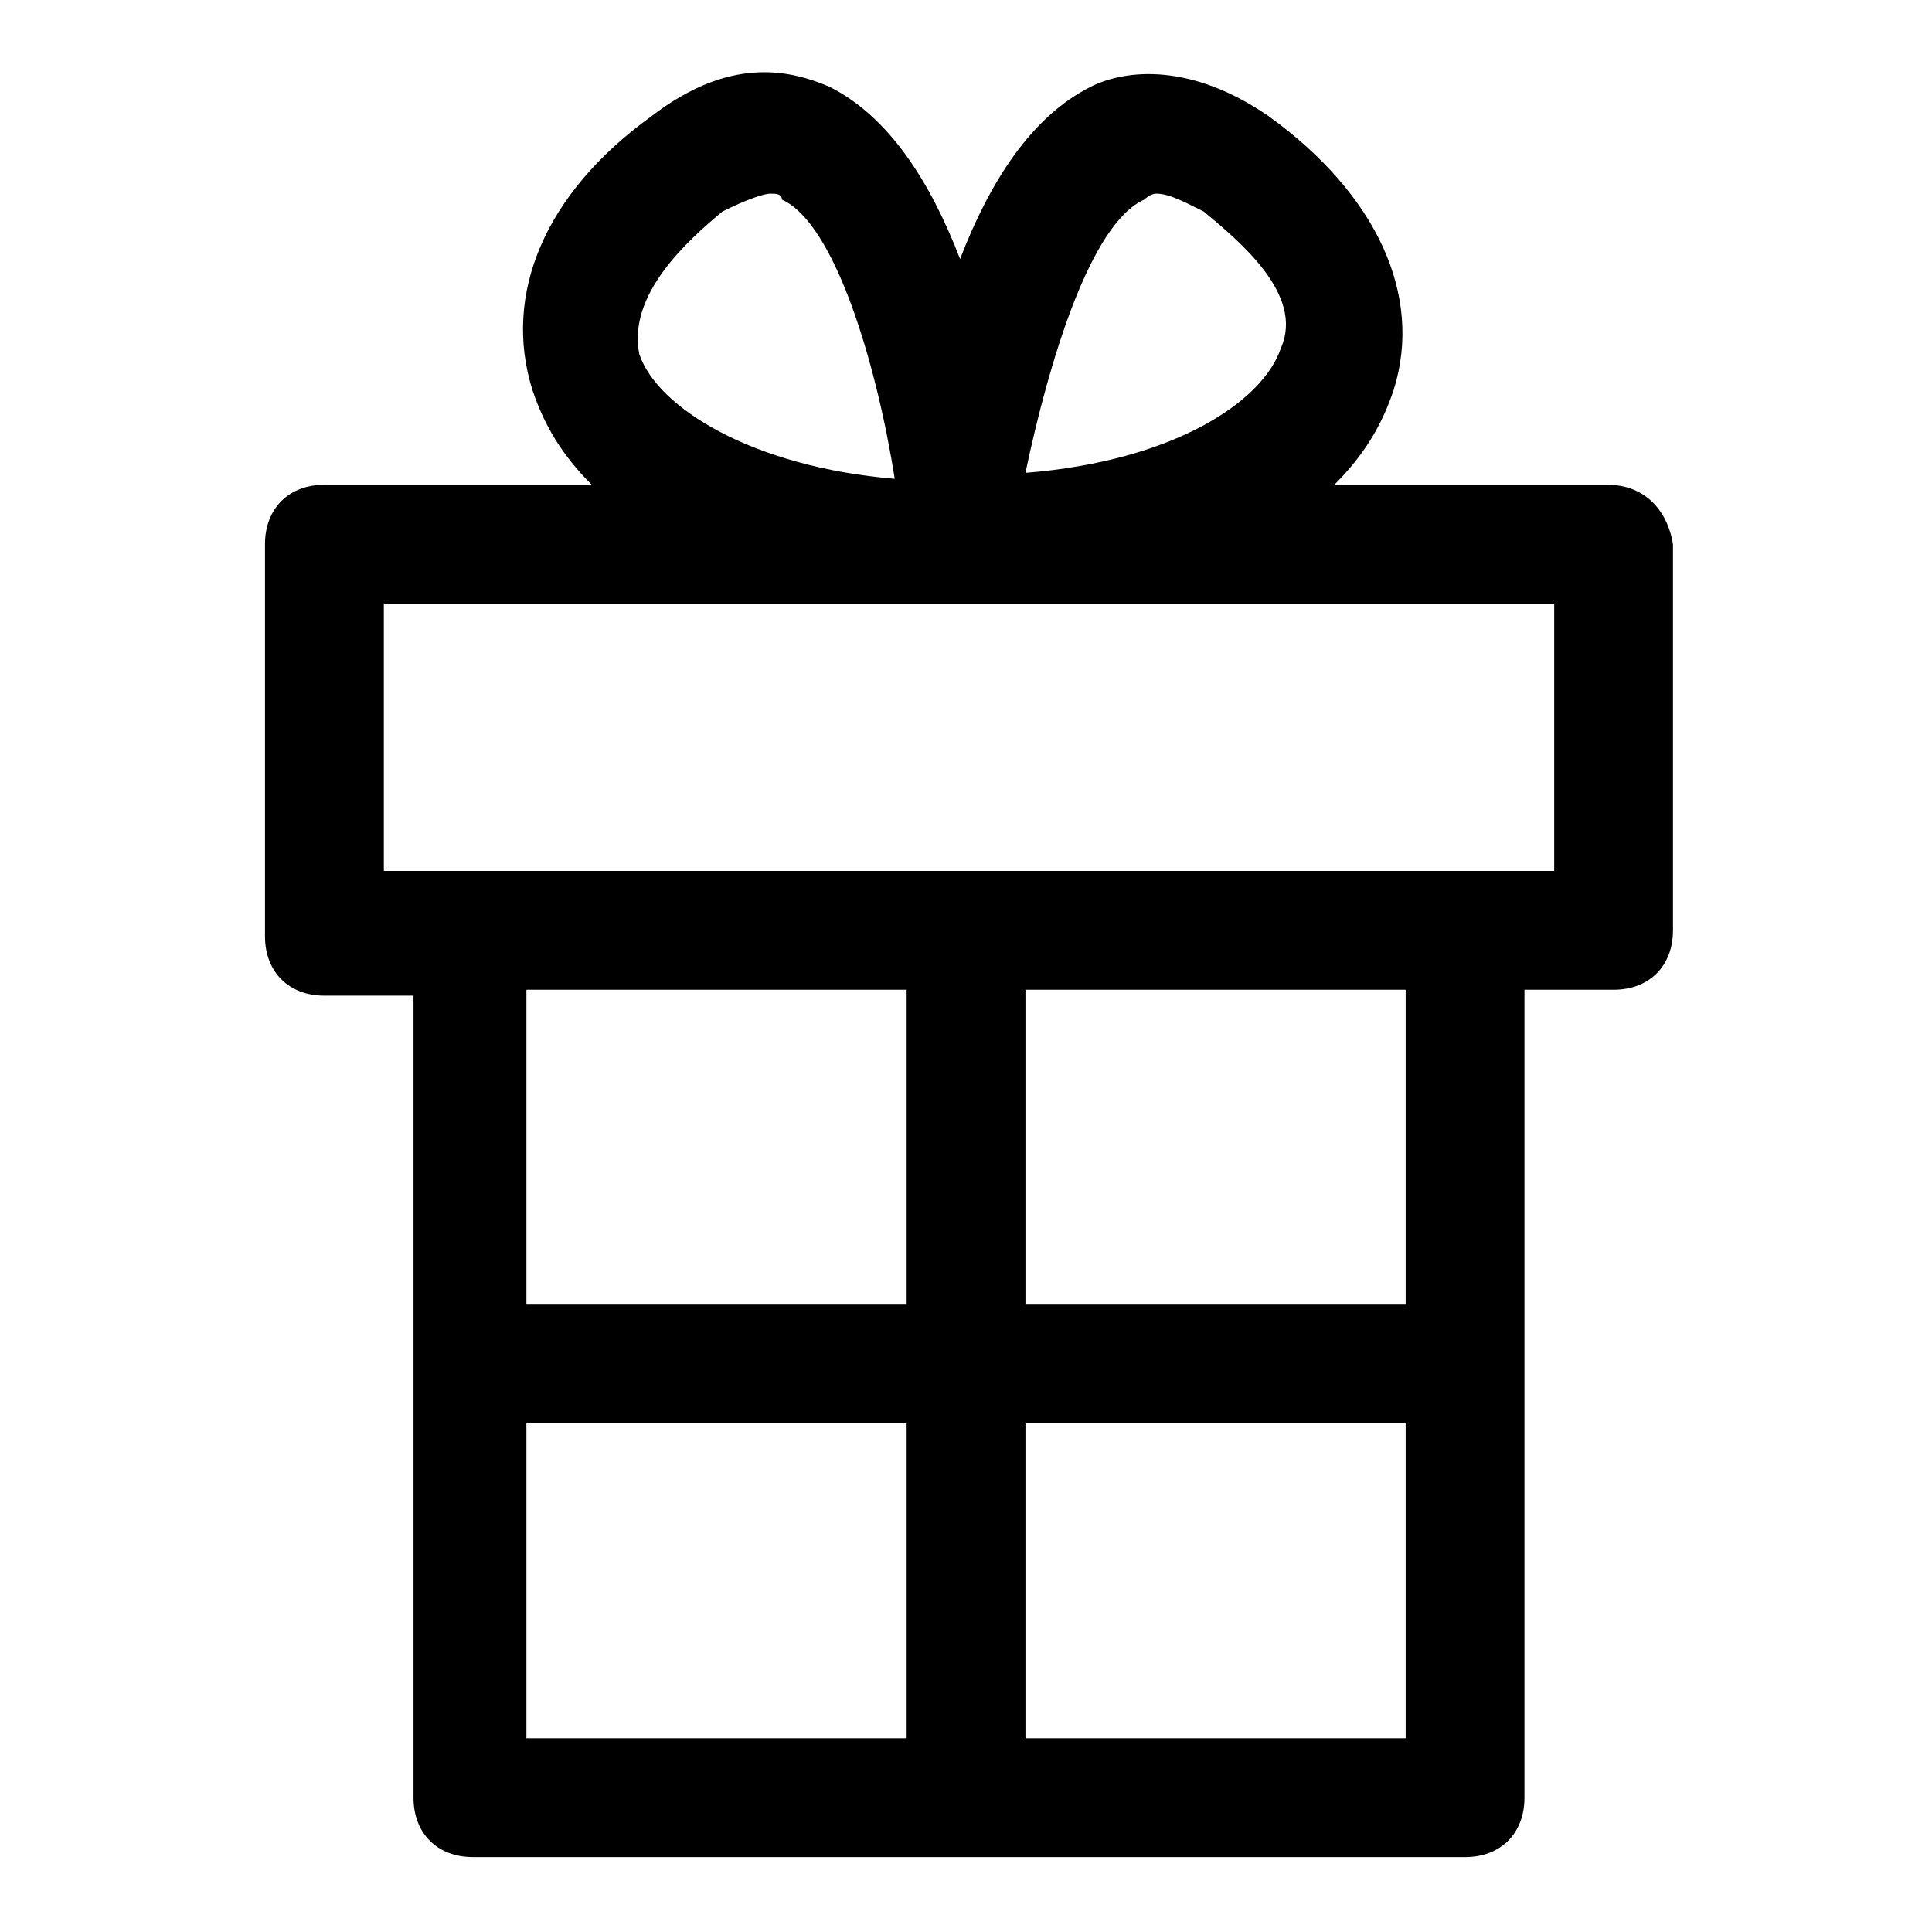 <?xml version="1.0" encoding="UTF-8"?>
<!-- Uploaded to: SVG Repo, www.svgrepo.com, Generator: SVG Repo Mixer Tools -->
<svg fill="#000000" width="800px" height="800px" version="1.1" viewBox="144 144 512 512" xmlns="http://www.w3.org/2000/svg">
 <path d="m570.04 272.47h-72.422c7.871-7.871 12.594-15.742 15.742-25.191 7.871-25.191-4.723-51.957-33.062-72.422-20.469-14.168-37.785-12.594-47.23-7.871-15.742 7.871-26.766 25.191-34.637 45.656-7.871-20.469-18.895-37.785-34.637-45.656-11.02-4.723-26.766-7.871-47.23 7.871-28.344 20.465-39.363 47.23-31.492 72.422 3.148 9.445 7.871 17.32 15.742 25.191h-70.848c-9.445 0-15.742 6.297-15.742 15.742v103.91c0 9.445 6.297 15.742 15.742 15.742h23.617v212.55c0 9.445 6.297 15.742 15.742 15.742l130.68 0.004h132.25c9.445 0 15.742-6.297 15.742-15.742v-214.12h23.617c9.445 0 15.742-6.297 15.742-15.742v-102.34c-1.574-9.445-7.871-15.742-17.316-15.742zm-122.8-75.574s1.574-1.574 3.148-1.574c3.148 0 6.297 1.574 12.594 4.723 9.445 7.871 26.766 22.043 20.469 36.211-4.723 14.168-28.34 29.914-67.699 33.062 6.297-29.91 17.32-66.121 31.488-72.422zm-111.78 3.152c6.297-3.152 11.02-4.727 12.594-4.727s3.148 0 3.148 1.574c14.168 6.297 25.191 44.082 29.914 73.996-37.785-3.148-62.977-18.895-67.699-33.062-3.148-15.742 12.594-29.91 22.043-37.781zm48.805 289.69h-100.76v-83.445l100.76 0.004zm-100.76 114.93v-83.445h100.76v83.445zm132.25 0v-83.445h100.76v83.445zm100.76-114.93h-100.76v-83.445h100.76zm37.785-114.93h-308.58v-70.848h310.16v70.848z"/>
</svg>